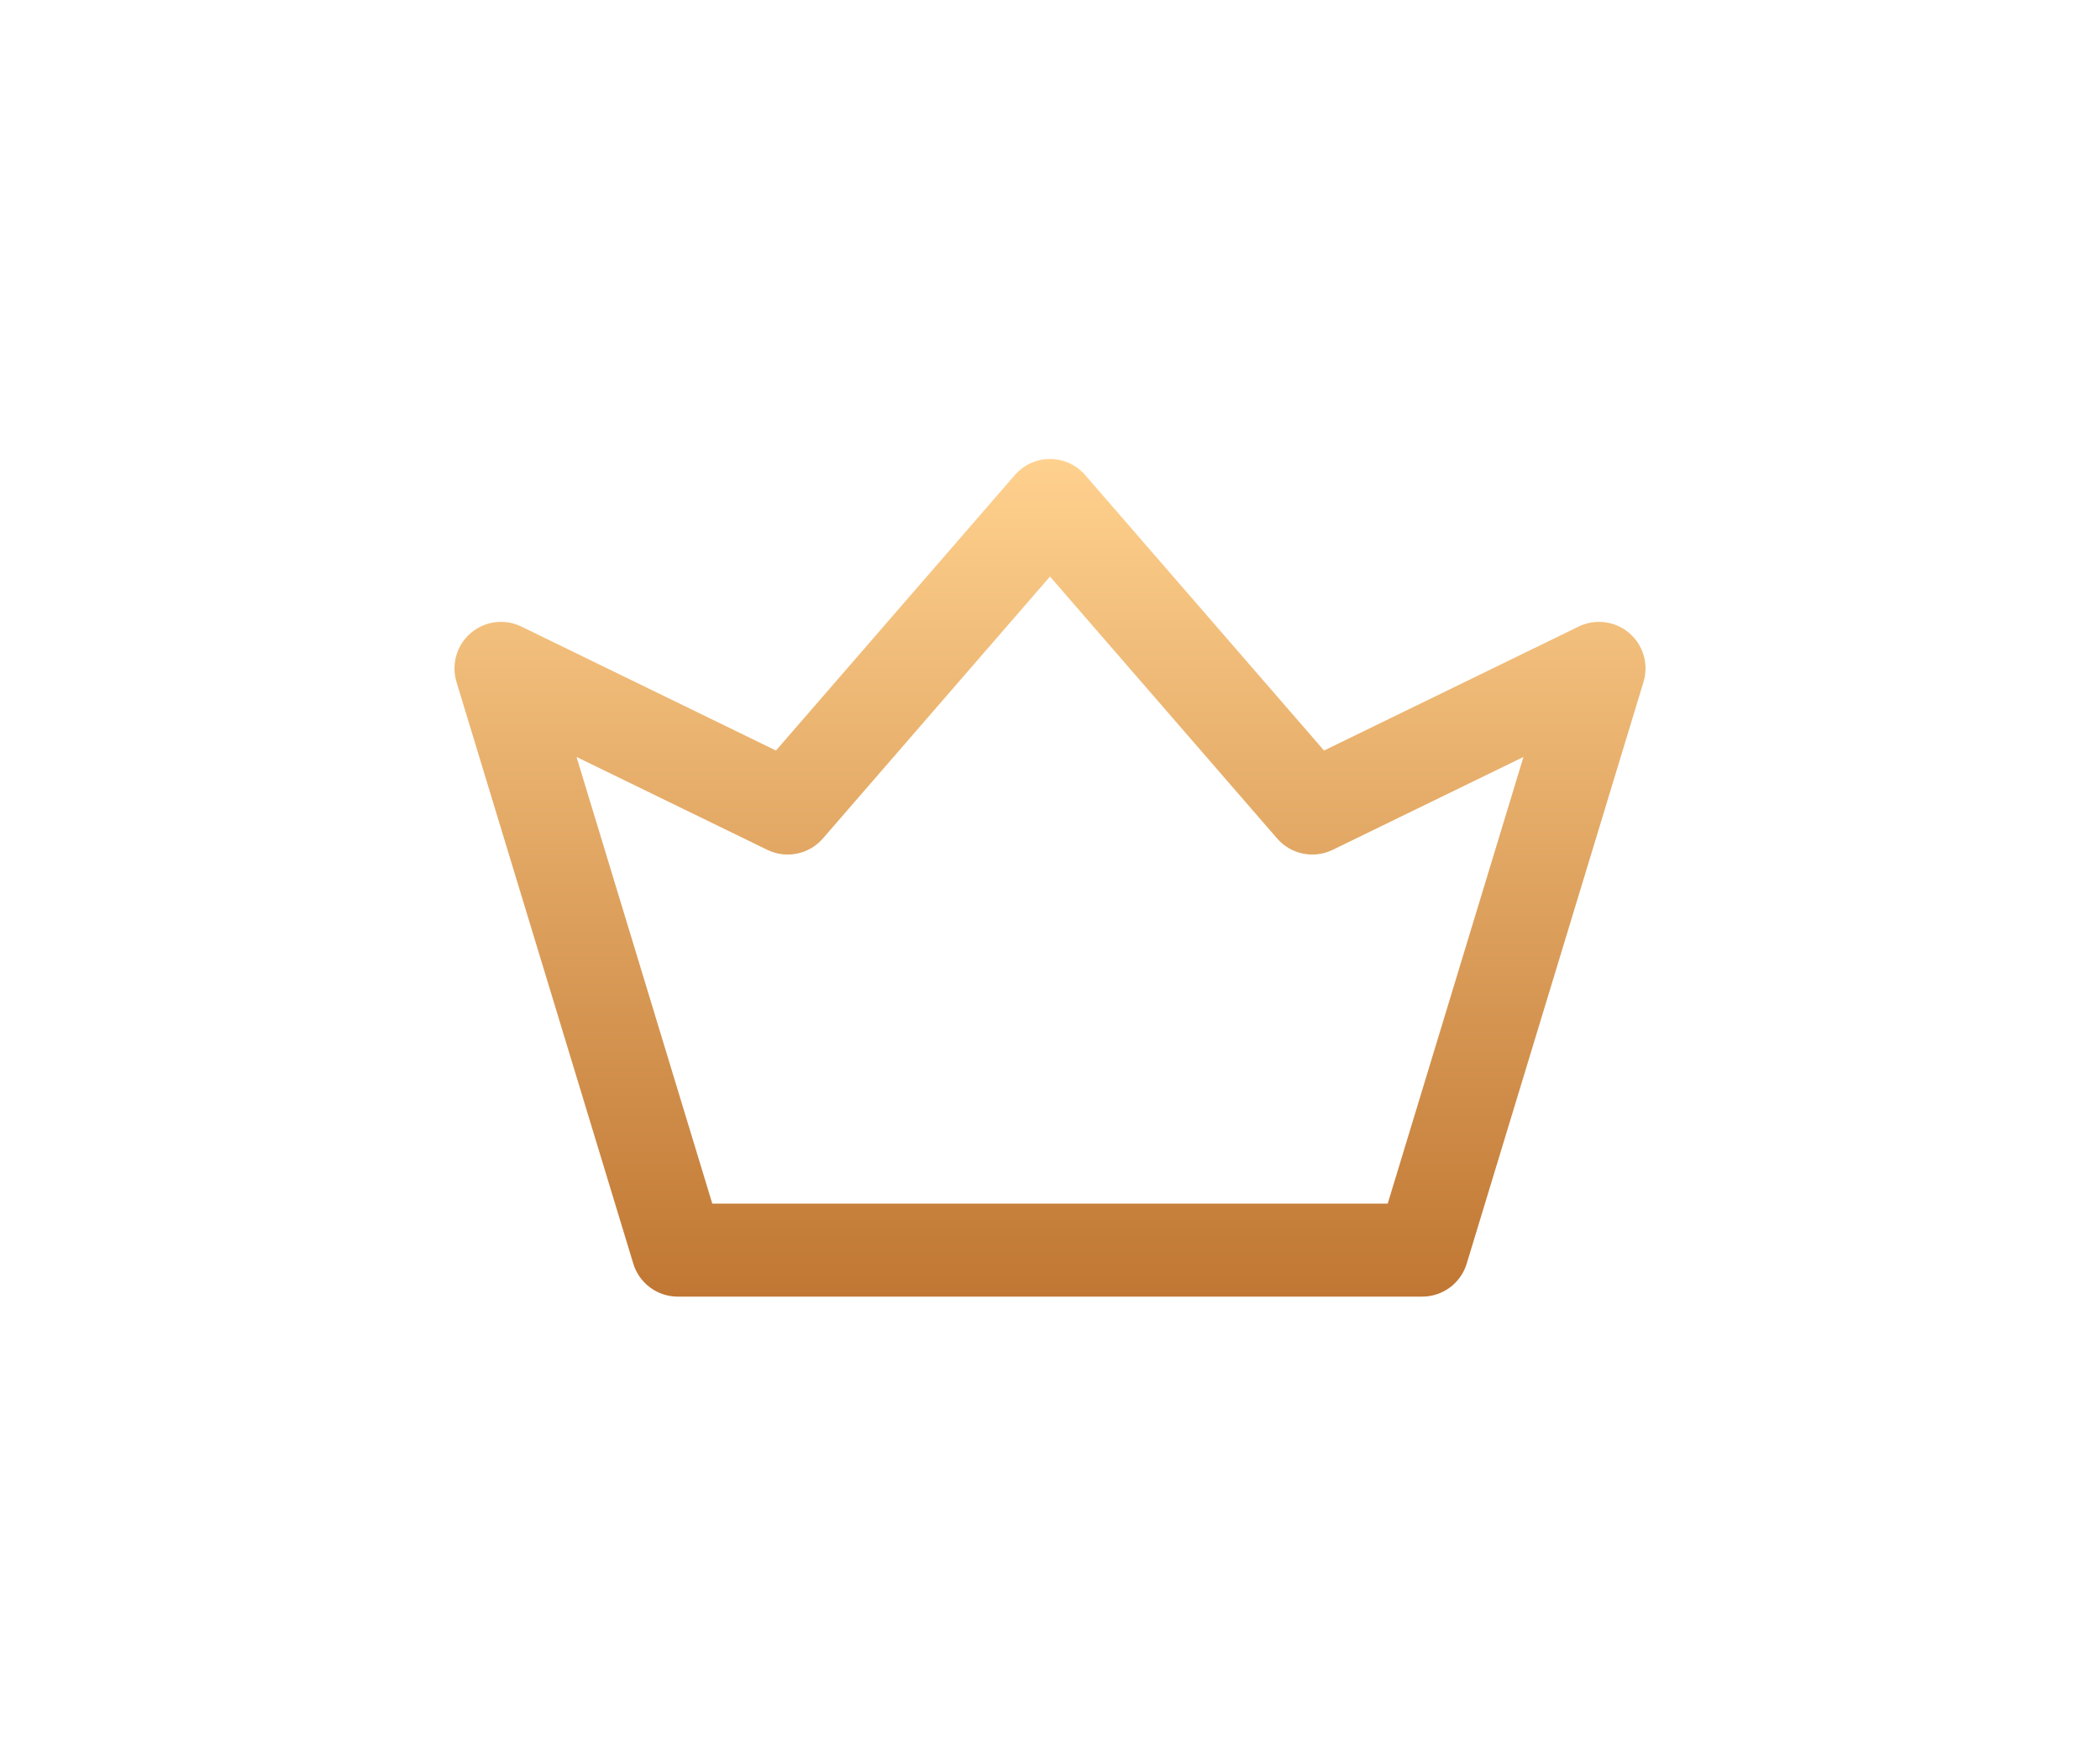 <svg width="67" height="56" viewBox="0 0 67 56" fill="none" xmlns="http://www.w3.org/2000/svg">
<g filter="url(#filter0_d_31336_1244)">
<path d="M51.979 16.191C51.53 15.808 50.897 15.727 50.366 15.986L42.243 19.94L34.621 11.152C34.34 10.827 33.93 10.641 33.5 10.641C33.07 10.641 32.661 10.827 32.379 11.152L24.757 19.94L16.634 15.986C16.103 15.727 15.47 15.808 15.021 16.191C14.572 16.574 14.393 17.187 14.564 17.752L20.205 36.307C20.395 36.932 20.971 37.359 21.625 37.359H45.375C46.028 37.359 46.605 36.932 46.795 36.307L52.436 17.752C52.608 17.187 52.428 16.574 51.979 16.191ZM44.275 34.391H22.725L18.394 20.145L24.482 23.108C25.086 23.402 25.813 23.254 26.253 22.746L33.5 14.39L40.747 22.746C41.187 23.254 41.914 23.402 42.518 23.108L48.606 20.145L44.275 34.391Z" fill="url(#paint0_linear_31336_1244)"/>
</g>
<defs>
<filter id="filter0_d_31336_1244" x="0.5" y="-5" width="66" height="66" filterUnits="userSpaceOnUse" color-interpolation-filters="sRGB">
<feFlood flood-opacity="0" result="BackgroundImageFix"/>
<feColorMatrix in="SourceAlpha" type="matrix" values="0 0 0 0 0 0 0 0 0 0 0 0 0 0 0 0 0 0 127 0" result="hardAlpha"/>
<feOffset dy="4"/>
<feGaussianBlur stdDeviation="7"/>
<feComposite in2="hardAlpha" operator="out"/>
<feColorMatrix type="matrix" values="0 0 0 0 0.945 0 0 0 0 0.761 0 0 0 0 0.49 0 0 0 0.4 0"/>
<feBlend mode="normal" in2="BackgroundImageFix" result="effect1_dropShadow_31336_1244"/>
<feBlend mode="normal" in="SourceGraphic" in2="effect1_dropShadow_31336_1244" result="shape"/>
</filter>
<linearGradient id="paint0_linear_31336_1244" x1="33.5" y1="10.641" x2="33.5" y2="37.359" gradientUnits="userSpaceOnUse">
<stop stop-color="#FFD18E"/>
<stop offset="1" stop-color="#C07733"/>
</linearGradient>
</defs>
</svg>
